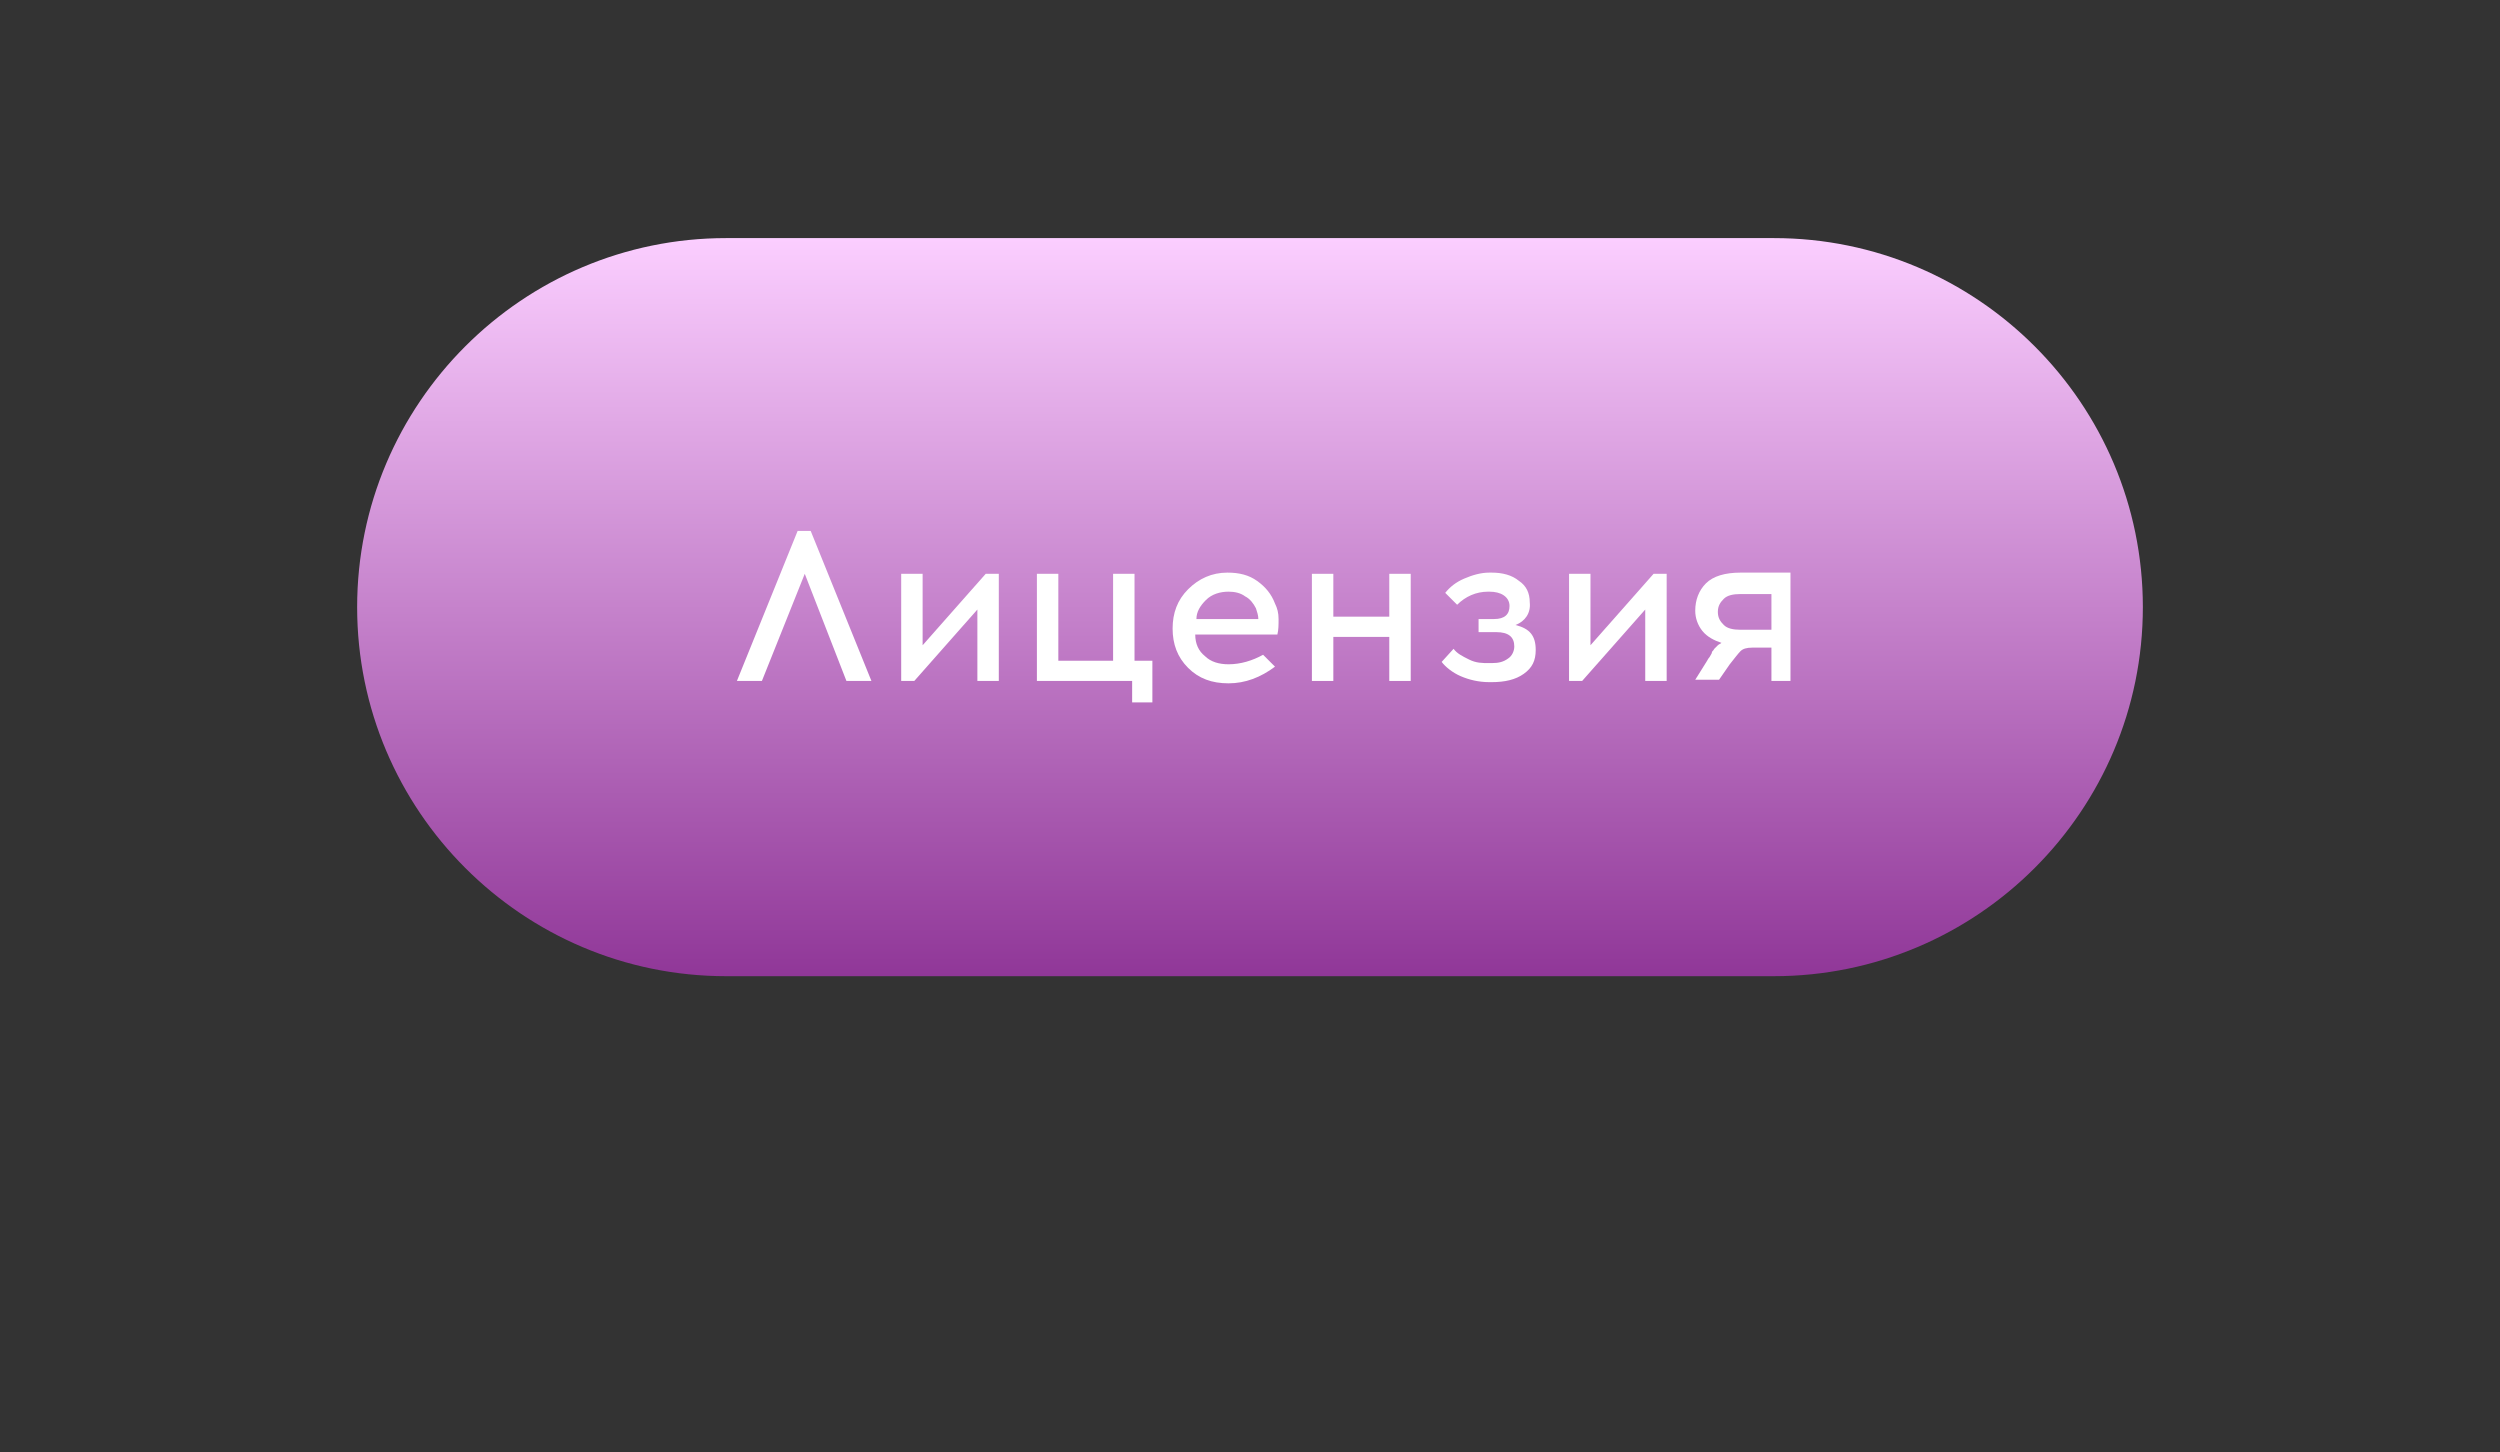 <?xml version="1.0" encoding="UTF-8"?> <svg xmlns="http://www.w3.org/2000/svg" xmlns:xlink="http://www.w3.org/1999/xlink" version="1.1" id="Layer_1" x="0px" y="0px" viewBox="0 0 210 122" style="enable-background:new 0 0 210 122;" xml:space="preserve"><rect x="0" y="0" width="210" height="122" fill="#333333" stroke="none"/> <style type="text/css"> .st0{fill:url(#SVGID_1_);} .st1{fill:#FFFFFF;} </style> <g> <linearGradient id="SVGID_1_" gradientUnits="userSpaceOnUse" x1="105" y1="101.528" x2="105" y2="39.528" gradientTransform="matrix(1 0 0 -1 0 121.528)"> <stop offset="0" style="stop-color:#FBCEFF"></stop> <stop offset="1" style="stop-color:#903798"></stop> </linearGradient> <path class="st0" d="M61,20h88c17.1,0,31,13.9,31,31l0,0c0,17.1-13.9,31-31,31H61c-17.1,0-31-13.9-31-31l0,0C30,33.9,43.9,20,61,20 z"></path> </g> <g> <path class="st1" d="M67.6,48.2l-3.6,9h-2.1L67,44.6h1.1l5.1,12.6h-2.1L67.6,48.2z"></path> <path class="st1" d="M83.9,57.2h-1.8v-6l-5.3,6h-1.1v-9h1.8v6l5.3-6h1.1V57.2z"></path> <path class="st1" d="M96.9,59h-1.8v-1.8h-8v-9h1.8v7.3h4.6v-7.3h1.8v7.3h1.5V59z"></path> <path class="st1" d="M103.1,48.1c1,0,1.8,0.2,2.5,0.7s1.2,1.1,1.5,1.9c0.2,0.4,0.3,0.8,0.3,1.3c0,0.5,0,0.9-0.1,1.3h-6.9 c0,0.8,0.3,1.4,0.8,1.8c0.5,0.5,1.2,0.7,2,0.7c1,0,2-0.3,2.9-0.8l1,1c-1.2,0.9-2.5,1.4-3.9,1.4c-1.4,0-2.5-0.4-3.4-1.3 c-0.9-0.9-1.3-2-1.3-3.3c0-1.3,0.4-2.4,1.3-3.3S101.8,48.1,103.1,48.1z M103.2,49.7c-0.7,0-1.4,0.2-1.9,0.7s-0.8,1-0.8,1.6h5.2 c0-0.3-0.1-0.6-0.2-0.9c-0.2-0.4-0.5-0.8-0.9-1C104.2,49.8,103.7,49.7,103.2,49.7z"></path> <path class="st1" d="M118.5,57.2h-1.8v-3.7H112v3.7h-1.8v-9h1.8v3.6h4.7v-3.6h1.8V57.2z"></path> <path class="st1" d="M127.3,52.5c1.2,0.3,1.7,0.9,1.7,2.1c0,0.9-0.3,1.5-1,2c-0.7,0.5-1.6,0.7-2.7,0.7h-0.2c-0.9,0-1.7-0.2-2.4-0.5 s-1.3-0.8-1.6-1.2l1-1.1c0.3,0.4,0.7,0.6,1.3,0.9s1.1,0.3,1.7,0.3h0.2c0.6,0,1-0.1,1.4-0.4c0.3-0.2,0.5-0.6,0.5-1 c0-0.8-0.5-1.2-1.5-1.2h-1.5V52h1.3c0.9,0,1.3-0.4,1.3-1.1c0-0.4-0.2-0.7-0.5-0.9c-0.3-0.2-0.7-0.3-1.2-0.3H125 c-1,0-1.9,0.4-2.6,1.1l-1-1c0.4-0.5,0.9-0.9,1.6-1.2c0.7-0.3,1.4-0.5,2.1-0.5h0.2c0.9,0,1.7,0.2,2.3,0.7c0.6,0.4,0.9,1,0.9,1.8 C128.6,51.5,128.1,52.2,127.3,52.5z"></path> <path class="st1" d="M140,57.2h-1.8v-6l-5.3,6h-1.1v-9h1.8v6l5.3-6h1.1V57.2z"></path> <path class="st1" d="M150.6,57.2h-1.8v-2.8h-1.6c-0.5,0-0.8,0.1-1,0.3s-0.5,0.6-0.9,1.1l-0.9,1.3h-2l1-1.6c0,0,0.1-0.2,0.2-0.3 c0.1-0.2,0.2-0.3,0.2-0.4s0.1-0.1,0.2-0.3c0.1-0.1,0.2-0.2,0.3-0.3c0.1-0.1,0.2-0.1,0.3-0.2c-0.6-0.2-1.2-0.5-1.6-1 c-0.4-0.5-0.6-1.1-0.6-1.7c0-0.9,0.3-1.7,0.9-2.3s1.6-0.9,2.9-0.9h4.2V57.2z M148.8,49.9h-2.6c-0.6,0-1.1,0.1-1.4,0.4 c-0.3,0.3-0.5,0.6-0.5,1.1c0,0.5,0.2,0.8,0.5,1.1c0.3,0.3,0.8,0.4,1.4,0.4h2.6V49.9z"></path> </g> </svg> 